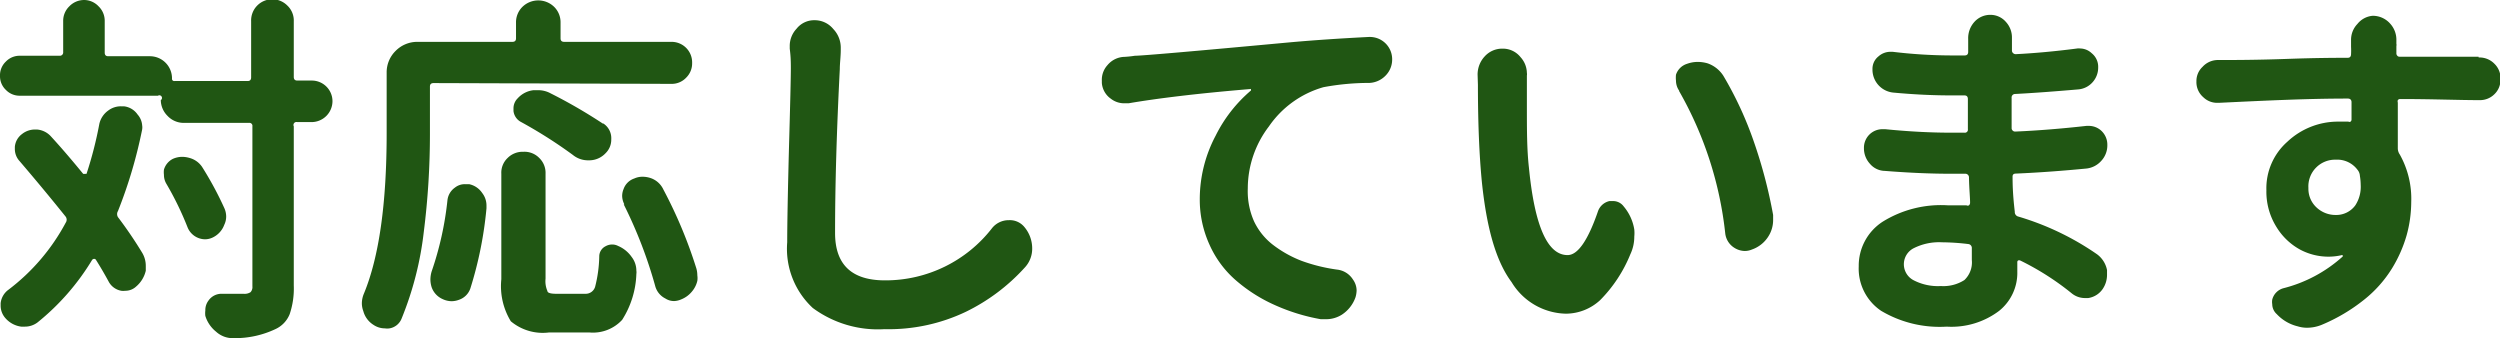 <svg xmlns="http://www.w3.org/2000/svg" viewBox="0 0 158.28 21.43"><defs><style>.cls-1{fill:#205613;}</style></defs><title>index_sec05_txt2</title><g id="レイヤー_2" data-name="レイヤー 2"><g id="TOPページ"><path class="cls-1" d="M19.74,5.1a1.31,1.31,0,0,1,1.31,1.31,1.33,1.33,0,0,1-1.31,1.32h-.92A.19.19,0,0,0,18.6,8V18.08a5.06,5.06,0,0,1-.26,1.81,1.76,1.76,0,0,1-.91.95,6,6,0,0,1-2.58.57l-.12,0A1.56,1.56,0,0,1,13.68,21,2.05,2.05,0,0,1,13,20a1.42,1.42,0,0,1,0-.34,1,1,0,0,1,.2-.63,1,1,0,0,1,.83-.43h1.39a.69.69,0,0,0,.44-.1.47.47,0,0,0,.12-.37V8a.19.19,0,0,0-.22-.22H11.61a1.4,1.4,0,0,1-1-.44,1.43,1.43,0,0,1-.43-1A.16.16,0,0,0,10,6.06H1.26a1.2,1.2,0,0,1-.89-.37A1.19,1.19,0,0,1,0,4.8a1.19,1.19,0,0,1,.37-.9,1.2,1.2,0,0,1,.89-.37H3.77A.21.21,0,0,0,4,3.3v-2A1.27,1.27,0,0,1,4.39.4,1.3,1.3,0,0,1,5.32,0,1.26,1.26,0,0,1,6.24.4a1.27,1.27,0,0,1,.39.93v2c0,.15.07.23.22.23H9.48a1.4,1.4,0,0,1,1.41,1.41.14.14,0,0,0,.16.16h4.63c.15,0,.22-.08.22-.23V1.35a1.34,1.34,0,0,1,2.29-1,1.3,1.3,0,0,1,.41,1V4.87c0,.15.07.23.22.23ZM6.29,7.84A1.42,1.42,0,0,1,6.85,7a1.32,1.32,0,0,1,.81-.27h.18a1.21,1.21,0,0,1,.87.52A1.15,1.15,0,0,1,9,7.93a.84.84,0,0,1,0,.27,29.83,29.83,0,0,1-1.53,5.16.37.37,0,0,0,0,.39A26.53,26.53,0,0,1,9,16a1.6,1.6,0,0,1,.23.83c0,.1,0,.21,0,.31a1.87,1.87,0,0,1-.61,1,1,1,0,0,1-.7.27.88.88,0,0,1-.24,0,1.13,1.13,0,0,1-.81-.6c-.24-.44-.5-.89-.79-1.35a.13.13,0,0,0-.12-.07.16.16,0,0,0-.13.07,15.09,15.09,0,0,1-3.45,3.95,1.32,1.32,0,0,1-.81.27l-.23,0a1.61,1.61,0,0,1-1-.54,1.2,1.2,0,0,1-.3-.79v-.15a1.22,1.22,0,0,1,.5-.86,13,13,0,0,0,3.62-4.24.33.33,0,0,0,0-.38Q2.78,12,1.24,10.2a1.13,1.13,0,0,1-.3-.77V9.3a1.12,1.12,0,0,1,.45-.81,1.31,1.31,0,0,1,.83-.29h.12a1.33,1.33,0,0,1,.87.42C4,9.48,4.66,10.27,5.26,11a.16.16,0,0,0,.13,0A.1.1,0,0,0,5.48,11,24.54,24.54,0,0,0,6.29,7.84Zm4.24,3.79a1.09,1.09,0,0,1-.15-.56,1.35,1.35,0,0,1,0-.33,1.11,1.11,0,0,1,.56-.68,1.46,1.46,0,0,1,.61-.13A1.69,1.69,0,0,1,12,10a1.4,1.4,0,0,1,.79.56,21.45,21.45,0,0,1,1.41,2.61,1.32,1.32,0,0,1,.12.54,1.2,1.2,0,0,1-.12.52,1.44,1.44,0,0,1-.72.8,1.13,1.13,0,0,1-.51.12,1.21,1.21,0,0,1-1.1-.77A19.81,19.81,0,0,0,10.53,11.63Z"/><path class="cls-1" d="M27.45,5.26c-.15,0-.23.07-.23.22v3a49.54,49.54,0,0,1-.39,6.21,20.74,20.74,0,0,1-1.4,5.47,1,1,0,0,1-.77.63,1,1,0,0,1-.29,0,1.29,1.29,0,0,1-.72-.22,1.48,1.48,0,0,1-.65-.88,1.41,1.41,0,0,1-.09-.49,1.59,1.59,0,0,1,.13-.61q1.44-3.48,1.44-10.15V4.6a1.9,1.9,0,0,1,.57-1.38,1.92,1.92,0,0,1,1.39-.57h6c.15,0,.23-.07.23-.22v-1a1.37,1.37,0,0,1,.41-1,1.44,1.44,0,0,1,2,0,1.37,1.37,0,0,1,.41,1v1c0,.15.08.22.23.22h6.78A1.3,1.3,0,0,1,43.82,4a1.26,1.26,0,0,1-.38.92,1.25,1.25,0,0,1-.92.39Zm2.33,13a1.15,1.15,0,0,1-.72.72,1.35,1.35,0,0,1-.47.09,1.37,1.37,0,0,1-.58-.14,1.28,1.28,0,0,1-.68-.74,1.67,1.67,0,0,1-.08-.49,1.82,1.82,0,0,1,.08-.52,20.32,20.32,0,0,0,1-4.51,1.12,1.12,0,0,1,.47-.79,1,1,0,0,1,.63-.22l.27,0a1.32,1.32,0,0,1,.83.56,1.28,1.28,0,0,1,.27.79v.18A24.31,24.31,0,0,1,29.78,18.26Zm5.42.34h1.86a.62.62,0,0,0,.62-.45,8.3,8.3,0,0,0,.26-1.91.72.72,0,0,1,.4-.65.84.84,0,0,1,.43-.11.8.8,0,0,1,.36.09,2,2,0,0,1,.87.71,1.42,1.42,0,0,1,.29.86.65.65,0,0,1,0,.2,5.76,5.76,0,0,1-.9,2.91,2.51,2.51,0,0,1-2.06.8H34.75a3.15,3.15,0,0,1-2.41-.71,4.27,4.27,0,0,1-.6-2.66V11a1.28,1.28,0,0,1,.4-1,1.34,1.34,0,0,1,1-.39,1.3,1.3,0,0,1,1,.39,1.31,1.31,0,0,1,.4,1v6.64a1.57,1.57,0,0,0,.12.79C34.66,18.54,34.87,18.6,35.2,18.6Zm3-10.78a1.11,1.11,0,0,1,.5,1,1.19,1.19,0,0,1-.36.88,1.42,1.42,0,0,1-1,.45h-.07a1.51,1.51,0,0,1-1-.34A29.49,29.49,0,0,0,33,7.73a.9.9,0,0,1-.49-.7V6.87a.89.89,0,0,1,.27-.65,1.59,1.59,0,0,1,1-.51l.29,0a1.63,1.63,0,0,1,.79.2A32.2,32.2,0,0,1,38.16,7.82Zm1.33,5.12a1.21,1.21,0,0,1-.14-.54,1.14,1.14,0,0,1,.09-.43,1.08,1.08,0,0,1,.68-.67,1.23,1.23,0,0,1,.53-.11,1.63,1.63,0,0,1,.52.09A1.38,1.38,0,0,1,42,12a29.16,29.16,0,0,1,2.09,5,1.67,1.67,0,0,1,.06.44,1.22,1.22,0,0,1,0,.34,1.62,1.62,0,0,1-.36.7,1.67,1.67,0,0,1-.65.47,1.22,1.22,0,0,1-.45.11,1,1,0,0,1-.56-.16,1.24,1.24,0,0,1-.65-.8A28.54,28.54,0,0,0,39.49,12.94Z"/><path class="cls-1" d="M50,3.08V2.94a1.59,1.59,0,0,1,.43-1.12,1.42,1.42,0,0,1,1.14-.54h0a1.52,1.52,0,0,1,1.19.56A1.7,1.7,0,0,1,53.23,3v.16c0,.44-.06.84-.06,1.21q-.3,5.87-.3,10.38,0,3,3.15,3a8.53,8.53,0,0,0,6.8-3.32,1.35,1.35,0,0,1,1-.49h.05a1.19,1.19,0,0,1,1,.45,2.1,2.1,0,0,1,.48,1.34,1.74,1.74,0,0,1-.48,1.22,12.28,12.28,0,0,1-3.72,2.79A11.34,11.34,0,0,1,56,20.84a6.94,6.94,0,0,1-4.54-1.34,5.11,5.11,0,0,1-1.62-4.16q0-1.68.11-5.92c.08-2.82.12-4.52.12-5.09S50.05,3.48,50,3.08Z"/><path class="cls-1" d="M71.45,6.54l-.27,0a1.37,1.37,0,0,1-.85-.29,1.34,1.34,0,0,1-.57-1V5.12a1.38,1.38,0,0,1,.36-1,1.44,1.44,0,0,1,1.08-.52,6.46,6.46,0,0,0,.65-.07q.66,0,9.82-.85c1.56-.14,3.22-.25,5-.34h.07A1.41,1.41,0,0,1,88.14,3.8a1.44,1.44,0,0,1-.43,1,1.52,1.52,0,0,1-1,.45,15.78,15.78,0,0,0-2.92.27A6.27,6.27,0,0,0,80.34,8,6.48,6.48,0,0,0,79,11.93,4.7,4.7,0,0,0,79.39,14a4.06,4.06,0,0,0,1.23,1.52,7.26,7.26,0,0,0,1.8,1,10.8,10.8,0,0,0,2.24.55,1.36,1.36,0,0,1,1,.63,1.21,1.21,0,0,1,.23.69,1.68,1.68,0,0,1-.07.43,2.18,2.18,0,0,1-.86,1.1,1.86,1.86,0,0,1-1,.29l-.34,0a12.31,12.31,0,0,1-2.94-.91,9.88,9.88,0,0,1-2.42-1.54,6.46,6.46,0,0,1-1.68-2.26,6.86,6.86,0,0,1-.62-2.9,8.59,8.59,0,0,1,1-4,9,9,0,0,1,2.24-2.87s0-.06,0-.09,0,0-.07,0C75.75,5.92,73.2,6.24,71.45,6.54Z"/><path class="cls-1" d="M93.55,4.74A1.68,1.68,0,0,1,94,3.57a1.49,1.49,0,0,1,1.12-.49h0a1.43,1.43,0,0,1,1.15.54,1.52,1.52,0,0,1,.4,1,.41.41,0,0,1,0,.16c0,.42,0,.76,0,1v1c0,1.41,0,2.69.13,3.84q.54,5.54,2.45,5.53c.64,0,1.28-.92,1.91-2.74a1,1,0,0,1,.74-.68l.22,0a.83.83,0,0,1,.68.34,3,3,0,0,1,.67,1.46,2.3,2.3,0,0,1,0,.45,2.58,2.58,0,0,1-.25,1.12A8.84,8.84,0,0,1,101.31,19a3.21,3.21,0,0,1-2.17.86,4.12,4.12,0,0,1-3.44-2c-1-1.34-1.58-3.45-1.88-6.34q-.25-2.57-.25-6.15Zm12.76,1a1.11,1.11,0,0,1-.2-.63,1.76,1.76,0,0,1,0-.38,1.07,1.07,0,0,1,.7-.69,2,2,0,0,1,.67-.12,2.28,2.28,0,0,1,.63.09,1.94,1.94,0,0,1,1,.79A22.59,22.59,0,0,1,111.05,9a30.92,30.92,0,0,1,1.21,4.61c0,.12,0,.23,0,.34a1.92,1.92,0,0,1-.29,1,2,2,0,0,1-1.06.85,1.15,1.15,0,0,1-.44.09,1.26,1.26,0,0,1-.63-.18,1.24,1.24,0,0,1-.61-.92A23.15,23.15,0,0,0,106.31,5.77Z"/><path class="cls-1" d="M132.77,16.1a1.63,1.63,0,0,1,.63,1c0,.1,0,.2,0,.29a1.59,1.59,0,0,1-.27.9,1.35,1.35,0,0,1-.92.58l-.2,0a1.32,1.32,0,0,1-.86-.31,17.08,17.08,0,0,0-3.25-2.07.19.19,0,0,0-.13,0,.14.14,0,0,0-.05.13v.58a3.08,3.08,0,0,1-1.15,2.48,5,5,0,0,1-3.32,1,7.25,7.25,0,0,1-4.15-1,3.22,3.22,0,0,1-1.42-2.81,3.32,3.32,0,0,1,1.51-2.83A7,7,0,0,1,123.33,13c.41,0,.8,0,1.17,0a.17.17,0,0,0,.16,0,.23.23,0,0,0,.07-.15c0-.38-.06-.92-.07-1.62a.23.23,0,0,0-.25-.23h-.94c-1.25,0-2.62-.06-4.14-.18a1.26,1.26,0,0,1-.94-.45,1.44,1.44,0,0,1-.38-1,1.17,1.17,0,0,1,1.19-1.19h.16c1.51.15,2.89.22,4.15.22h.86a.19.19,0,0,0,.22-.22V6.27c0-.15-.07-.23-.22-.23h-.86q-1.73,0-3.66-.18a1.46,1.46,0,0,1-1.3-1.48,1,1,0,0,1,.38-.81,1.13,1.13,0,0,1,.74-.29l.16,0a31.81,31.81,0,0,0,3.66.23h.9c.15,0,.22-.08.22-.23V2.47A1.53,1.53,0,0,1,125,1.39a1.34,1.34,0,0,1,1-.45,1.29,1.29,0,0,1,1,.45,1.45,1.45,0,0,1,.38,1v.14l0,.67a.21.21,0,0,0,.07.16.24.24,0,0,0,.16.07q1.82-.09,3.9-.36a.57.57,0,0,1,.18,0,1.08,1.08,0,0,1,.74.3,1.1,1.1,0,0,1,.41.9,1.38,1.38,0,0,1-.34.92,1.36,1.36,0,0,1-.92.47c-1.51.13-2.84.23-4,.29a.22.22,0,0,0-.22.25l0,1.91a.2.2,0,0,0,.06.15.21.21,0,0,0,.16.07c1.41-.06,2.91-.18,4.52-.36l.15,0a1.16,1.16,0,0,1,.79.31,1.2,1.2,0,0,1,.38.9,1.44,1.44,0,0,1-.38,1,1.47,1.47,0,0,1-.94.49c-1.56.15-3.05.26-4.47.32-.15,0-.22.07-.21.22,0,1,.09,1.74.14,2.2a.29.29,0,0,0,.22.3A17.39,17.39,0,0,1,132.77,16.1Zm-7.93.36v-.74a.25.25,0,0,0-.23-.27,14.72,14.72,0,0,0-1.66-.11,3.57,3.57,0,0,0-1.82.39,1.14,1.14,0,0,0,0,2,3.34,3.34,0,0,0,1.75.38,2.46,2.46,0,0,0,1.49-.38A1.54,1.54,0,0,0,124.84,16.46Z"/><path class="cls-1" d="M156.93,3.64a1.31,1.31,0,0,1,1,.4,1.27,1.27,0,0,1,.38,1,1.25,1.25,0,0,1-.4.94,1.29,1.29,0,0,1-.9.36h0c-1.36,0-3-.07-5.05-.07a.18.18,0,0,0-.15.07.28.28,0,0,0,0,.16V9.39a.7.7,0,0,0,.13.4,5.73,5.73,0,0,1,.72,3,8,8,0,0,1-.29,2.1,8.45,8.45,0,0,1-.92,2.09,7.7,7.7,0,0,1-1.78,2,11.18,11.18,0,0,1-2.69,1.59,2.47,2.47,0,0,1-.92.18,2,2,0,0,1-.59-.09,2.66,2.66,0,0,1-1.32-.77.85.85,0,0,1-.29-.63.92.92,0,0,1,0-.29,1,1,0,0,1,.7-.72,8.84,8.84,0,0,0,3.75-2,.06.06,0,0,0,0-.09.09.09,0,0,0-.08,0,3.72,3.72,0,0,1-.81.09,3.81,3.81,0,0,1-1.8-.45,4,4,0,0,1-1.5-1.44,4.21,4.21,0,0,1-.63-2.31,3.93,3.93,0,0,1,1.32-3.07A4.68,4.68,0,0,1,148,7.7c.23,0,.45,0,.68,0a.14.14,0,0,0,.14,0,.17.17,0,0,0,.06-.14V6.47c0-.15-.09-.23-.23-.23-2.69,0-5.42.14-8.17.27h-.09a1.25,1.25,0,0,1-.9-.36,1.26,1.26,0,0,1-.43-1,1.23,1.23,0,0,1,.39-.92,1.31,1.31,0,0,1,1-.43c.93,0,2.37,0,4.33-.07s3.23-.07,3.85-.07c.15,0,.22-.08.22-.24a4.24,4.24,0,0,0,0-.45c0-.12,0-.24,0-.34V2.52a1.44,1.44,0,0,1,.4-1A1.38,1.38,0,0,1,150.22,1a1.46,1.46,0,0,1,1.1.49,1.51,1.51,0,0,1,.4,1v.29a.24.24,0,0,1,0,.13v.45a.22.22,0,0,0,.06.17.17.17,0,0,0,.14.06h5ZM146.15,11.9a1.61,1.61,0,0,0,.52,1.24,1.75,1.75,0,0,0,1.21.47,1.49,1.49,0,0,0,1.24-.61,2.15,2.15,0,0,0,.34-1.3,3.64,3.64,0,0,0-.05-.56.66.66,0,0,0-.16-.4,1.6,1.6,0,0,0-1.37-.63,1.69,1.69,0,0,0-1.73,1.79Z"/></g></g></svg>